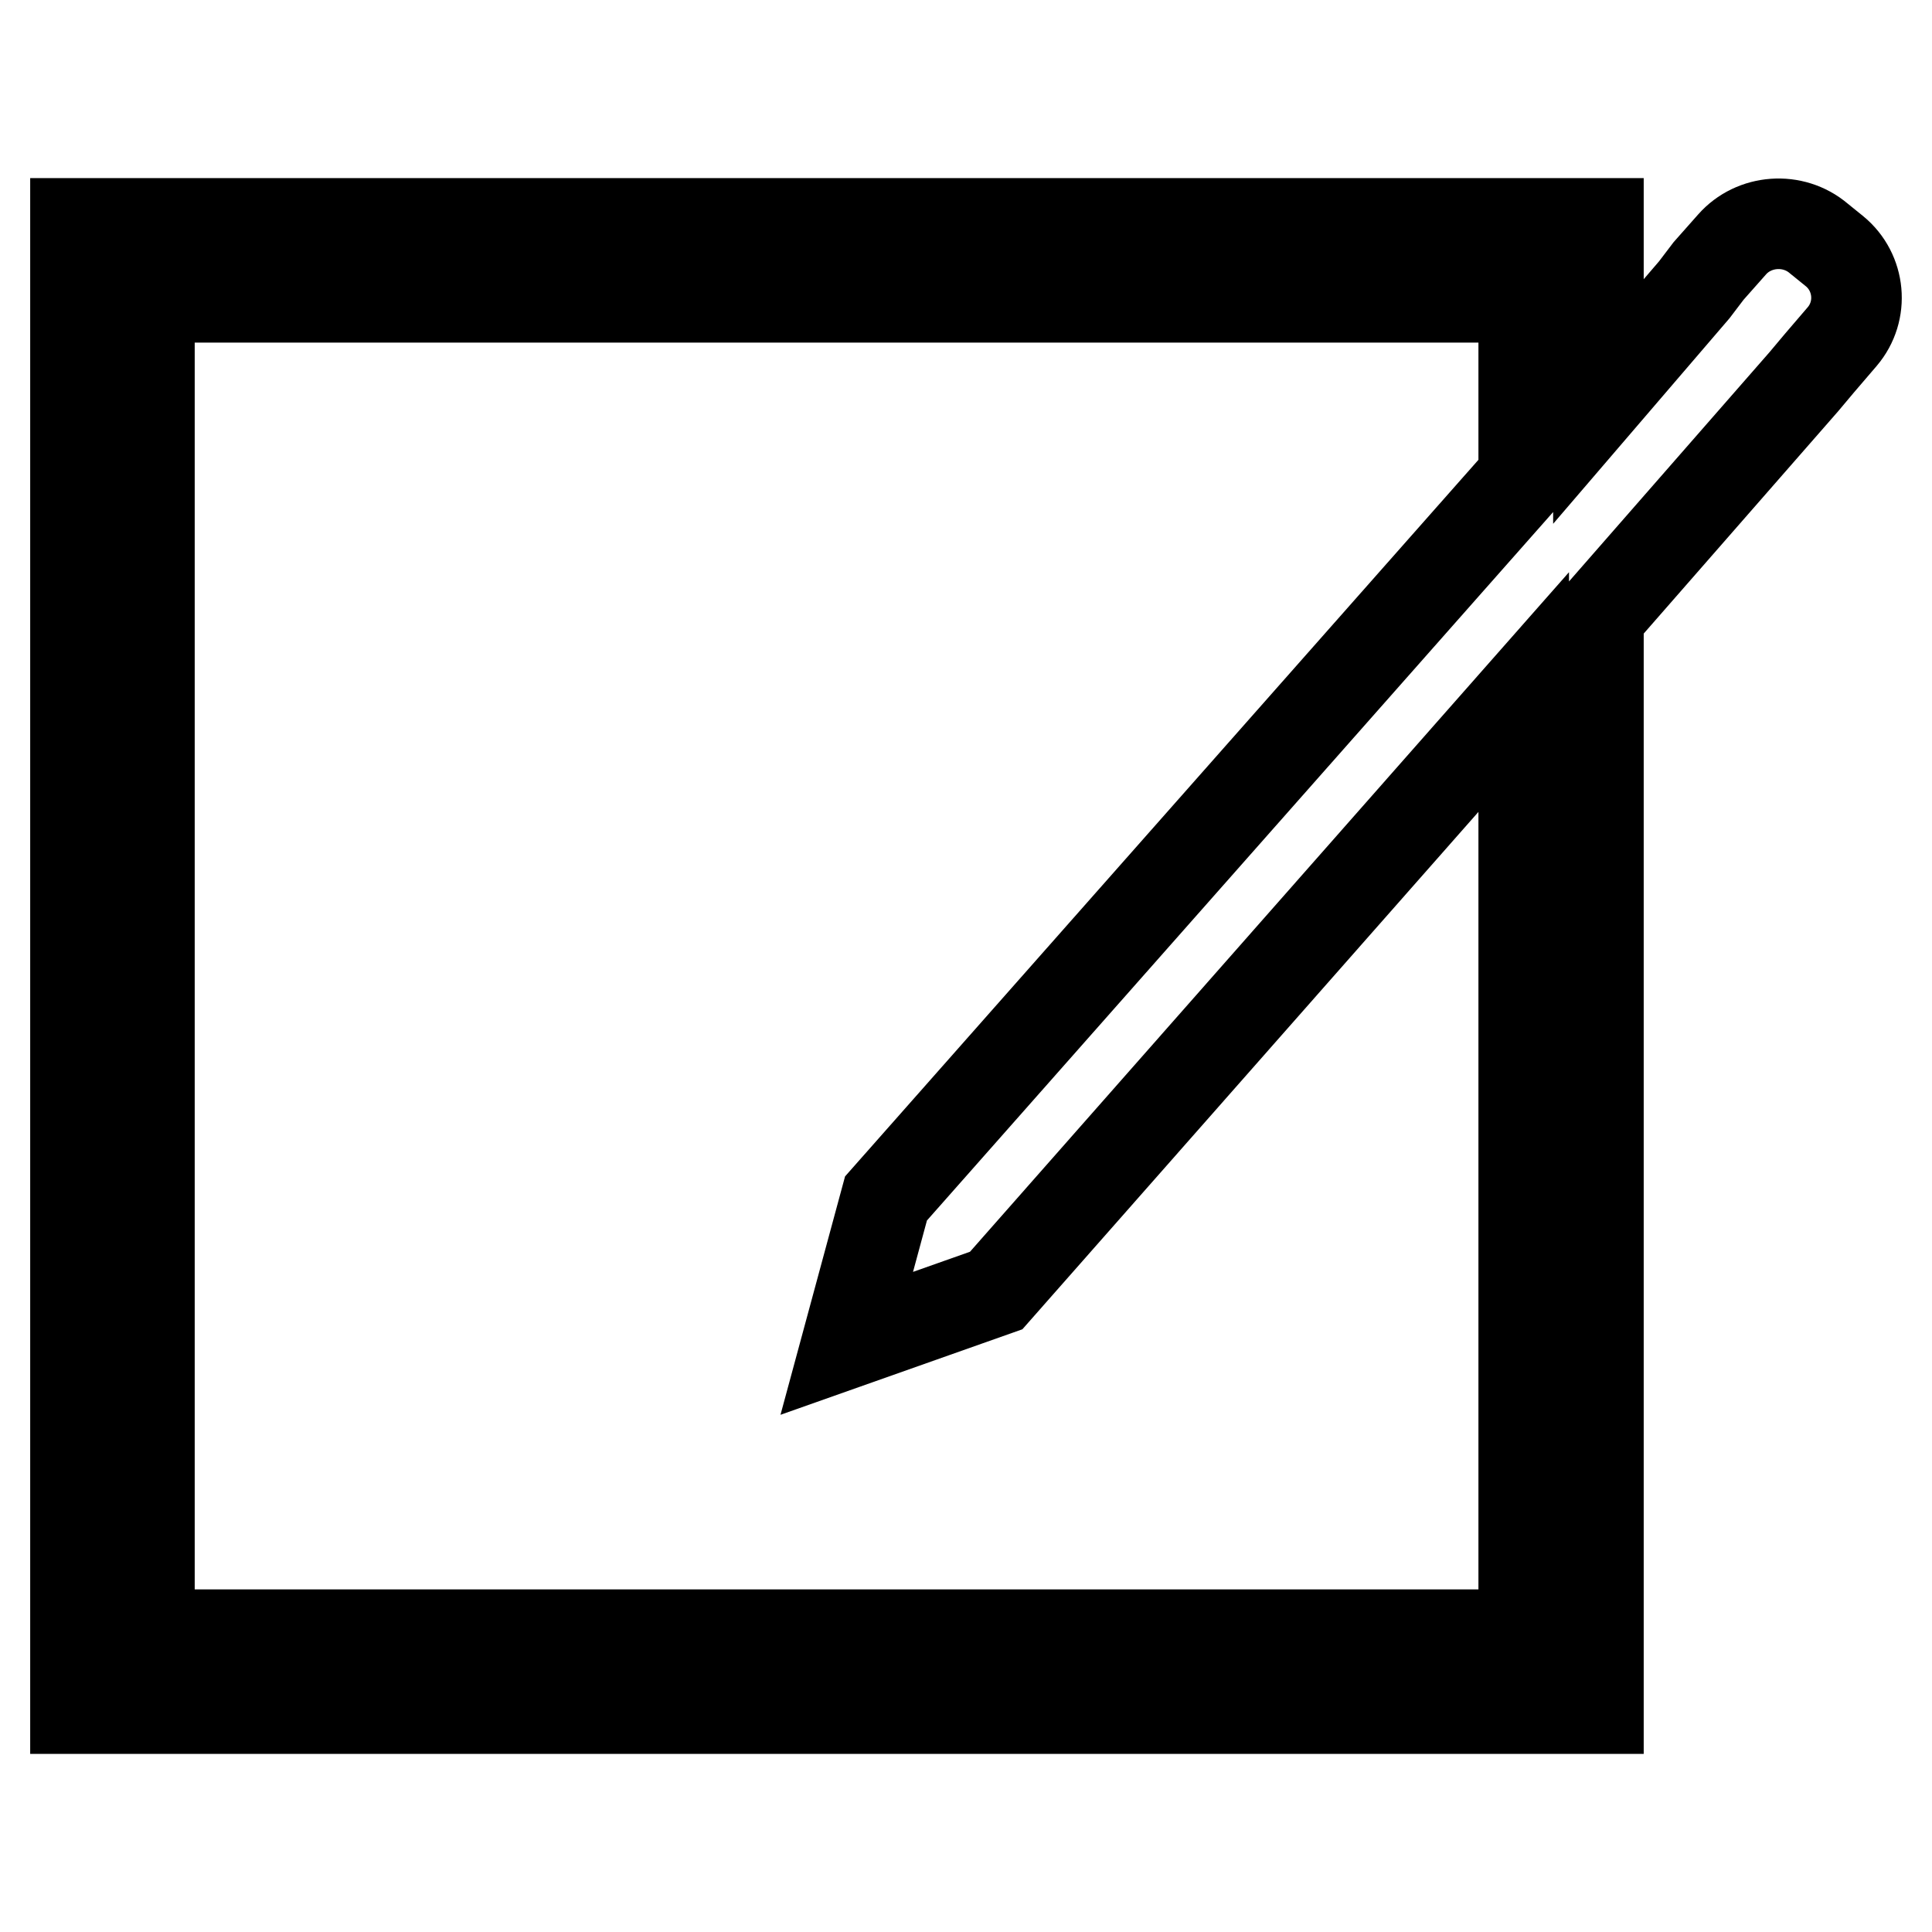 <?xml version="1.0" encoding="utf-8"?>
<!-- Svg Vector Icons : http://www.onlinewebfonts.com/icon -->
<!DOCTYPE svg PUBLIC "-//W3C//DTD SVG 1.1//EN" "http://www.w3.org/Graphics/SVG/1.1/DTD/svg11.dtd">
<svg version="1.1" xmlns="http://www.w3.org/2000/svg" xmlns:xlink="http://www.w3.org/1999/xlink" x="0px" y="0px" viewBox="0 0 256 256" enable-background="new 0 0 256 256" xml:space="preserve">
<g> <path stroke-width="12" fill-opacity="0" stroke="#000000"  d="M243.1,33.3l-2.1-1.7c-3.4-2.9-8.6-2.5-11.5,0.8l-3.1,3.5l-1.9,2.5l-12.7,14.8V29.6H10v196.8h201.8V81.7 l27.2-31.1l2.1-2.5l3-3.5C247,41.2,246.5,36.1,243.1,33.3z M201.9,216.6H19.8V39.4h182.1v23.8l-84.5,95.6l-5.2,19.2l19.8-7 l69.9-79.3V216.6z"/></g>
</svg>